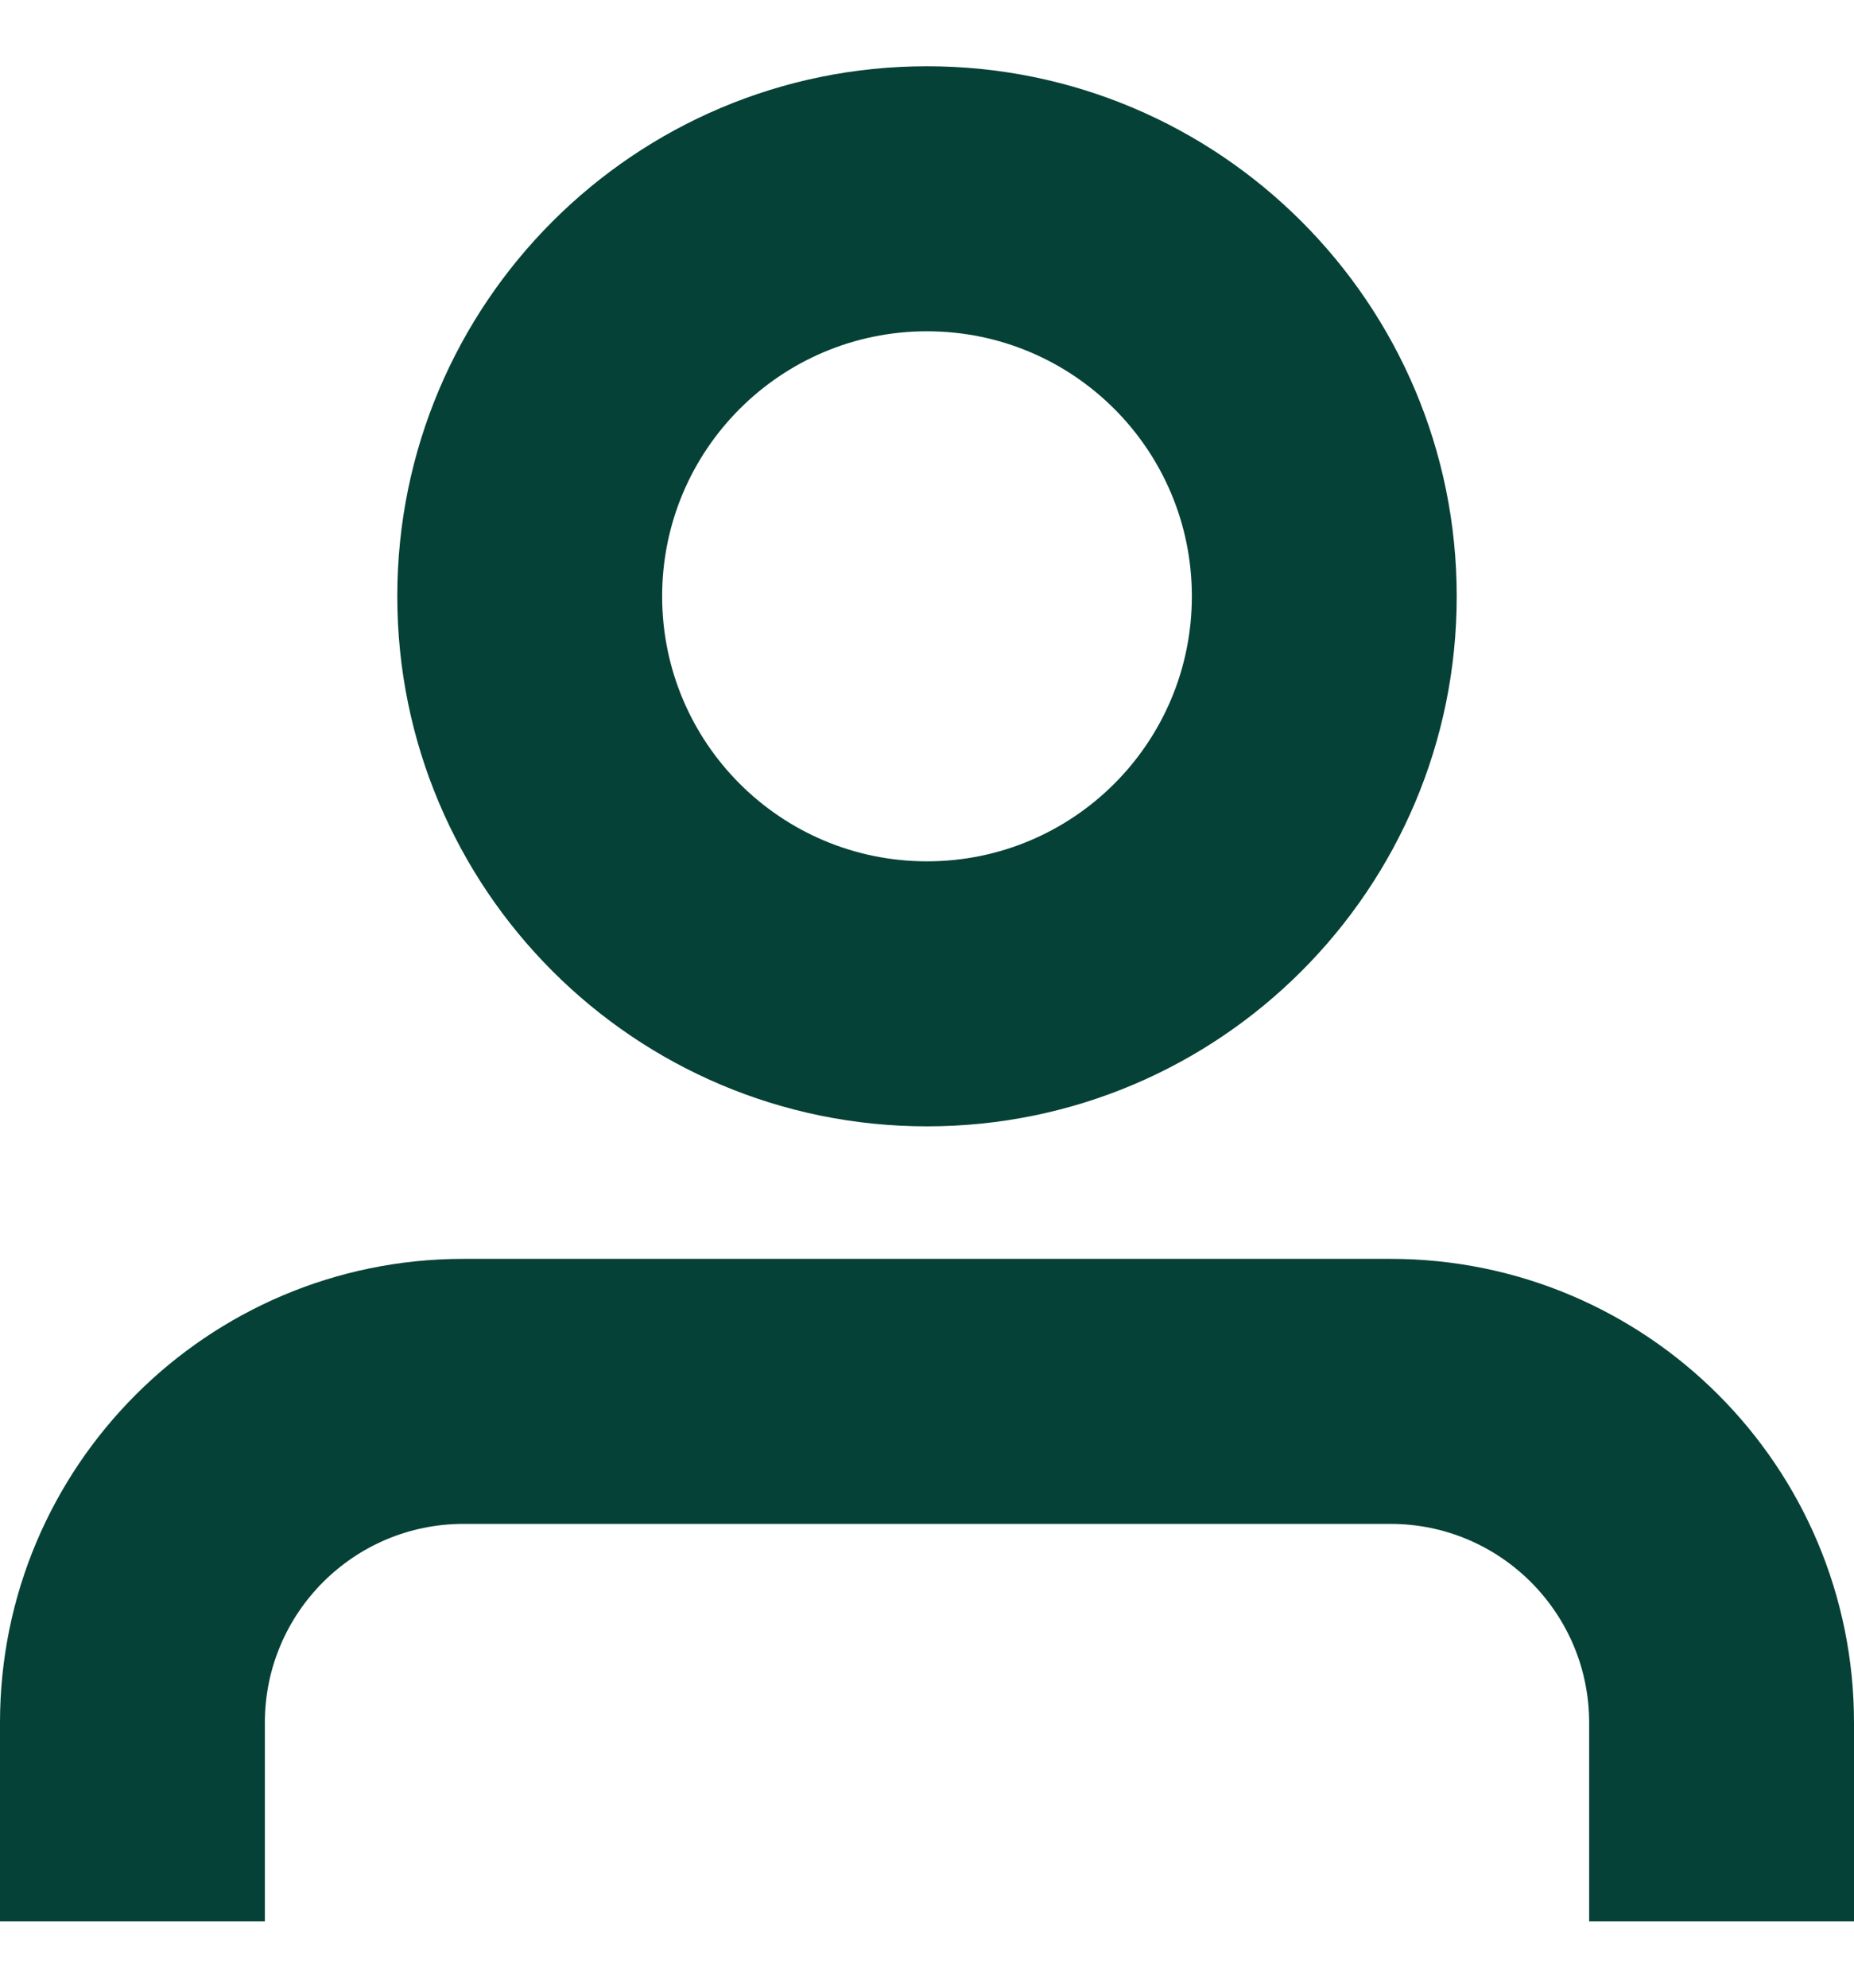 <svg width="14" height="15" viewBox="0 0 14 15" fill="none" xmlns="http://www.w3.org/2000/svg">
<g id="icon">
<path fill-rule="evenodd" clip-rule="evenodd" d="M7 0.5C4.791 0.5 3 2.291 3 4.5C3 6.709 4.791 8.5 7 8.5C9.209 8.5 11 6.709 11 4.5C11 2.291 9.209 0.5 7 0.5ZM5 4.5C5 3.395 5.895 2.5 7 2.5C8.105 2.5 9 3.395 9 4.5C9 5.605 8.105 6.5 7 6.5C5.895 6.5 5 5.605 5 4.5Z" fill="#054136"/>
<path d="M3.5 9.5C1.567 9.5 0 11.067 0 13V14.5H2V13C2 12.172 2.672 11.5 3.5 11.5H10.5C11.328 11.5 12 12.172 12 13V14.5H14V13C14 11.067 12.433 9.5 10.5 9.5H3.5Z" fill="#054136"/>
</g>
</svg>
